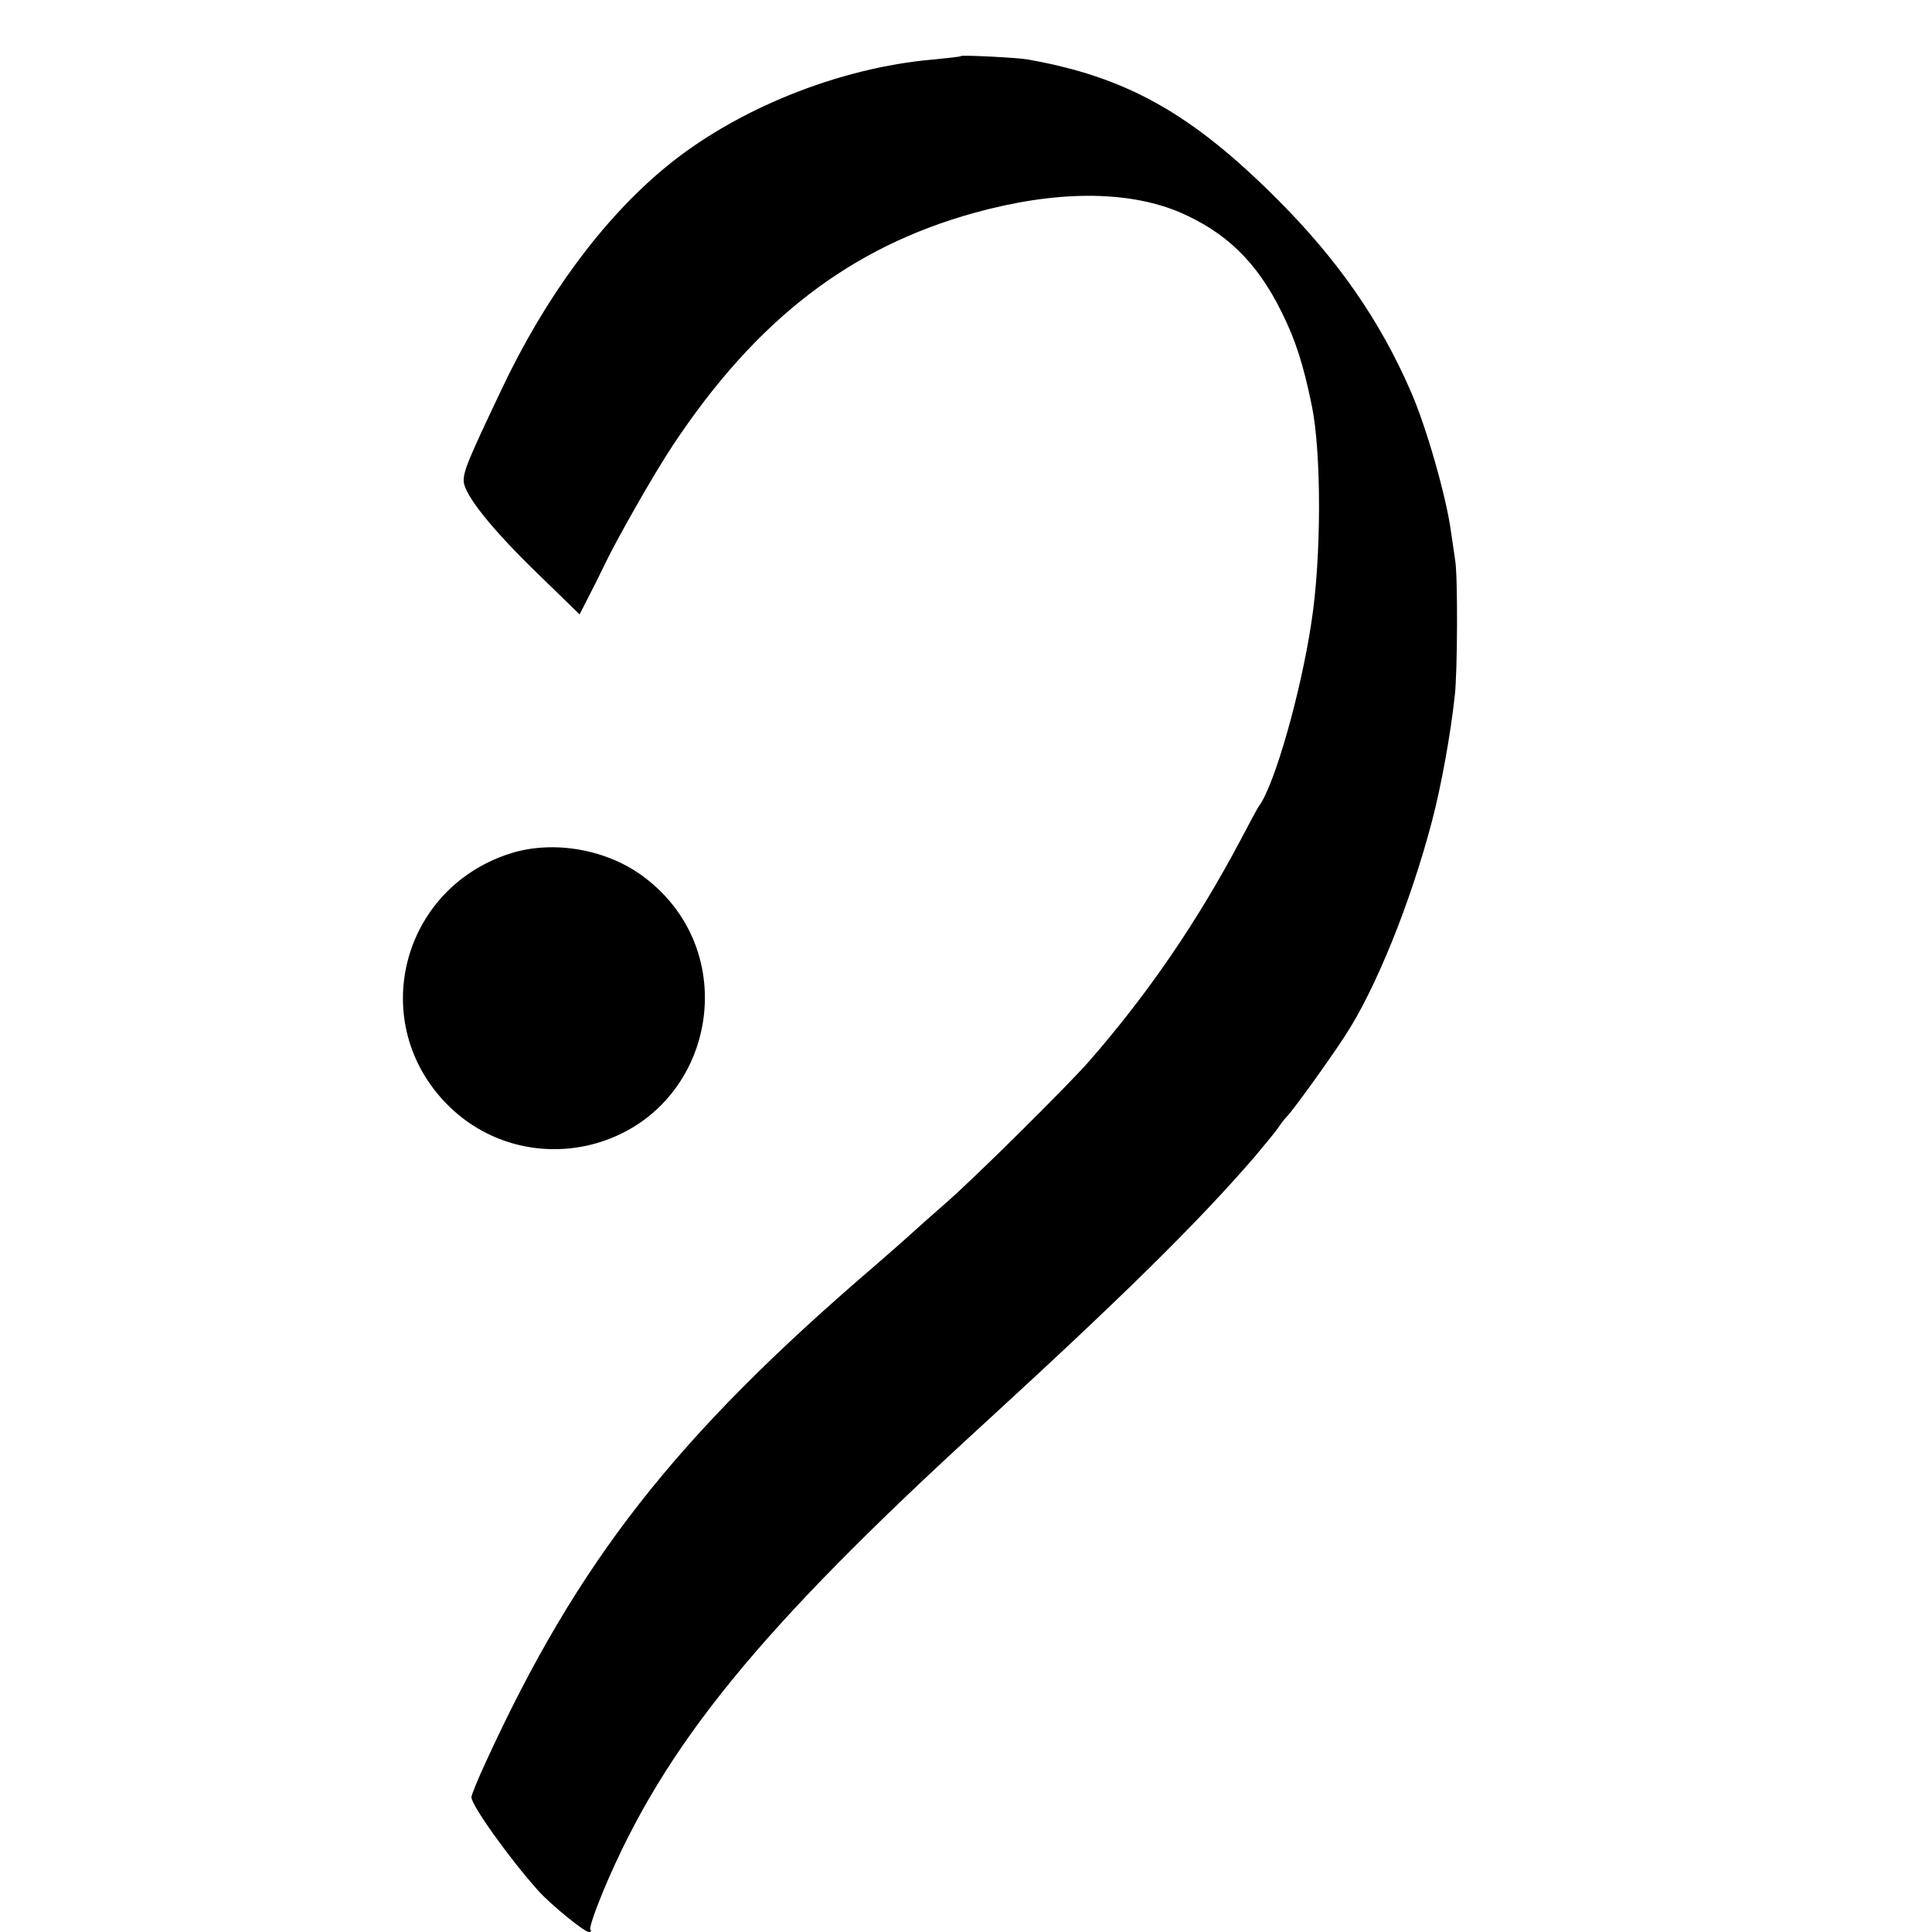 <?xml version="1.0" standalone="no"?>
<!DOCTYPE svg PUBLIC "-//W3C//DTD SVG 20010904//EN"
 "http://www.w3.org/TR/2001/REC-SVG-20010904/DTD/svg10.dtd">
<svg version="1.0" xmlns="http://www.w3.org/2000/svg"
 width="500pt" height="500pt" viewBox="0 0 500 500"
 preserveAspectRatio="xMidYMid meet">
<g transform="translate(0,500) scale(0.1,-0.1)"
fill="#000000" stroke="none">
<path d="M2487 4855 c-1 -2 -33 -5 -72 -9 -244 -21 -512 -129 -694 -280 -162
-134 -311 -336 -424 -576 -85 -179 -97 -208 -97 -234 0 -35 73 -126 194 -243
l106 -103 22 43 c12 23 30 59 40 80 31 66 129 239 181 317 214 322 457 510
778 599 209 58 393 59 529 3 122 -52 202 -129 266 -258 37 -74 57 -137 79
-244 25 -122 25 -392 -1 -560 -27 -181 -95 -420 -135 -475 -4 -5 -26 -46 -49
-90 -112 -211 -237 -394 -390 -570 -56 -64 -299 -305 -374 -370 -38 -33 -78
-69 -90 -80 -12 -11 -53 -47 -91 -80 -517 -443 -770 -766 -1009 -1288 -20 -43
-36 -83 -36 -88 0 -21 97 -157 172 -241 32 -36 120 -108 132 -108 5 0 7 3 4 6
-4 3 12 49 34 102 157 374 400 673 984 1207 360 330 551 518 700 690 26 31 55
66 63 78 8 12 18 24 21 27 10 8 111 147 152 211 78 119 169 344 224 554 24 91
48 224 59 325 7 60 8 310 1 350 -2 14 -7 48 -11 75 -12 89 -63 268 -103 360
-81 187 -191 344 -347 500 -222 222 -390 316 -645 361 -27 5 -169 12 -173 9z"/>
<path d="M1320 2791 c-284 -91 -371 -441 -161 -651 96 -96 232 -134 364 -104
323 76 410 494 144 694 -95 72 -235 97 -347 61z"/>
</g>
</svg>

